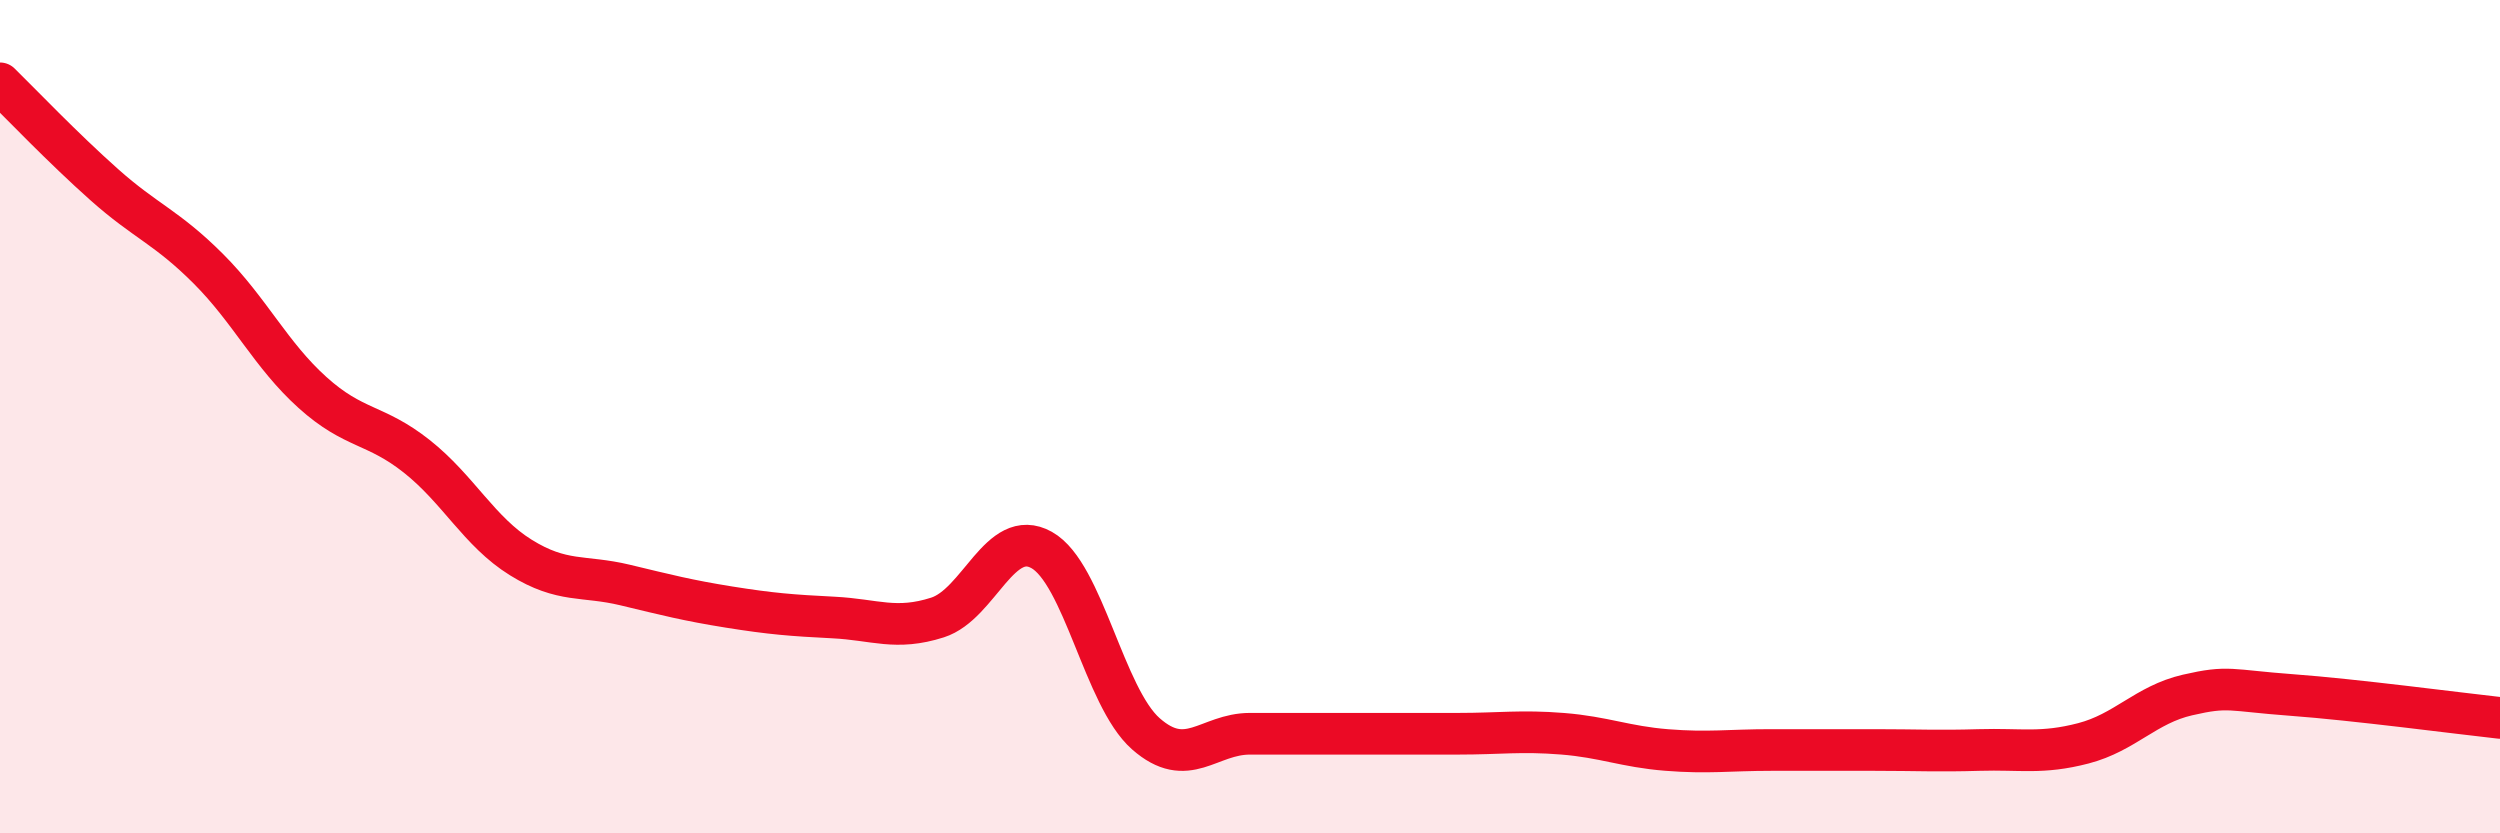 
    <svg width="60" height="20" viewBox="0 0 60 20" xmlns="http://www.w3.org/2000/svg">
      <path
        d="M 0,2 C 0.5,2.49 1.5,3.54 2.5,4.43 C 3.5,5.32 4,5.45 5,6.45 C 6,7.45 6.5,8.52 7.5,9.42 C 8.5,10.32 9,10.16 10,10.95 C 11,11.74 11.5,12.76 12.5,13.38 C 13.5,14 14,13.8 15,14.04 C 16,14.28 16.5,14.41 17.5,14.57 C 18.5,14.73 19,14.77 20,14.82 C 21,14.87 21.5,15.14 22.5,14.82 C 23.5,14.5 24,12.64 25,13.2 C 26,13.76 26.5,16.73 27.5,17.61 C 28.5,18.49 29,17.61 30,17.61 C 31,17.61 31.5,17.61 32.5,17.61 C 33.5,17.61 34,17.61 35,17.61 C 36,17.61 36.5,17.53 37.5,17.61 C 38.5,17.69 39,17.92 40,18 C 41,18.08 41.5,18 42.5,18 C 43.5,18 44,18 45,18 C 46,18 46.5,18.03 47.5,18 C 48.5,17.97 49,18.1 50,17.84 C 51,17.58 51.5,16.91 52.5,16.68 C 53.5,16.45 53.5,16.57 55,16.68 C 56.5,16.79 59,17.12 60,17.23L60 20L0 20Z"
        fill="#EB0A25"
        opacity="0.1"
        stroke-linecap="round"
        stroke-linejoin="round"
      />
      <path
        d="M 0,2 C 0.5,2.49 1.5,3.54 2.5,4.43 C 3.5,5.32 4,5.45 5,6.45 C 6,7.45 6.5,8.52 7.5,9.42 C 8.5,10.32 9,10.16 10,10.95 C 11,11.74 11.5,12.76 12.5,13.38 C 13.5,14 14,13.8 15,14.04 C 16,14.28 16.5,14.41 17.5,14.57 C 18.5,14.73 19,14.77 20,14.82 C 21,14.87 21.5,15.14 22.5,14.82 C 23.5,14.5 24,12.64 25,13.2 C 26,13.76 26.5,16.73 27.5,17.61 C 28.5,18.49 29,17.61 30,17.61 C 31,17.61 31.5,17.61 32.5,17.61 C 33.5,17.61 34,17.61 35,17.61 C 36,17.61 36.5,17.53 37.5,17.61 C 38.5,17.69 39,17.92 40,18 C 41,18.08 41.5,18 42.5,18 C 43.5,18 44,18 45,18 C 46,18 46.5,18.03 47.5,18 C 48.5,17.97 49,18.1 50,17.84 C 51,17.58 51.5,16.91 52.5,16.68 C 53.5,16.45 53.5,16.57 55,16.68 C 56.5,16.79 59,17.12 60,17.23"
        stroke="#EB0A25"
        stroke-width="1"
        fill="none"
        stroke-linecap="round"
        stroke-linejoin="round"
      />
    </svg>
  